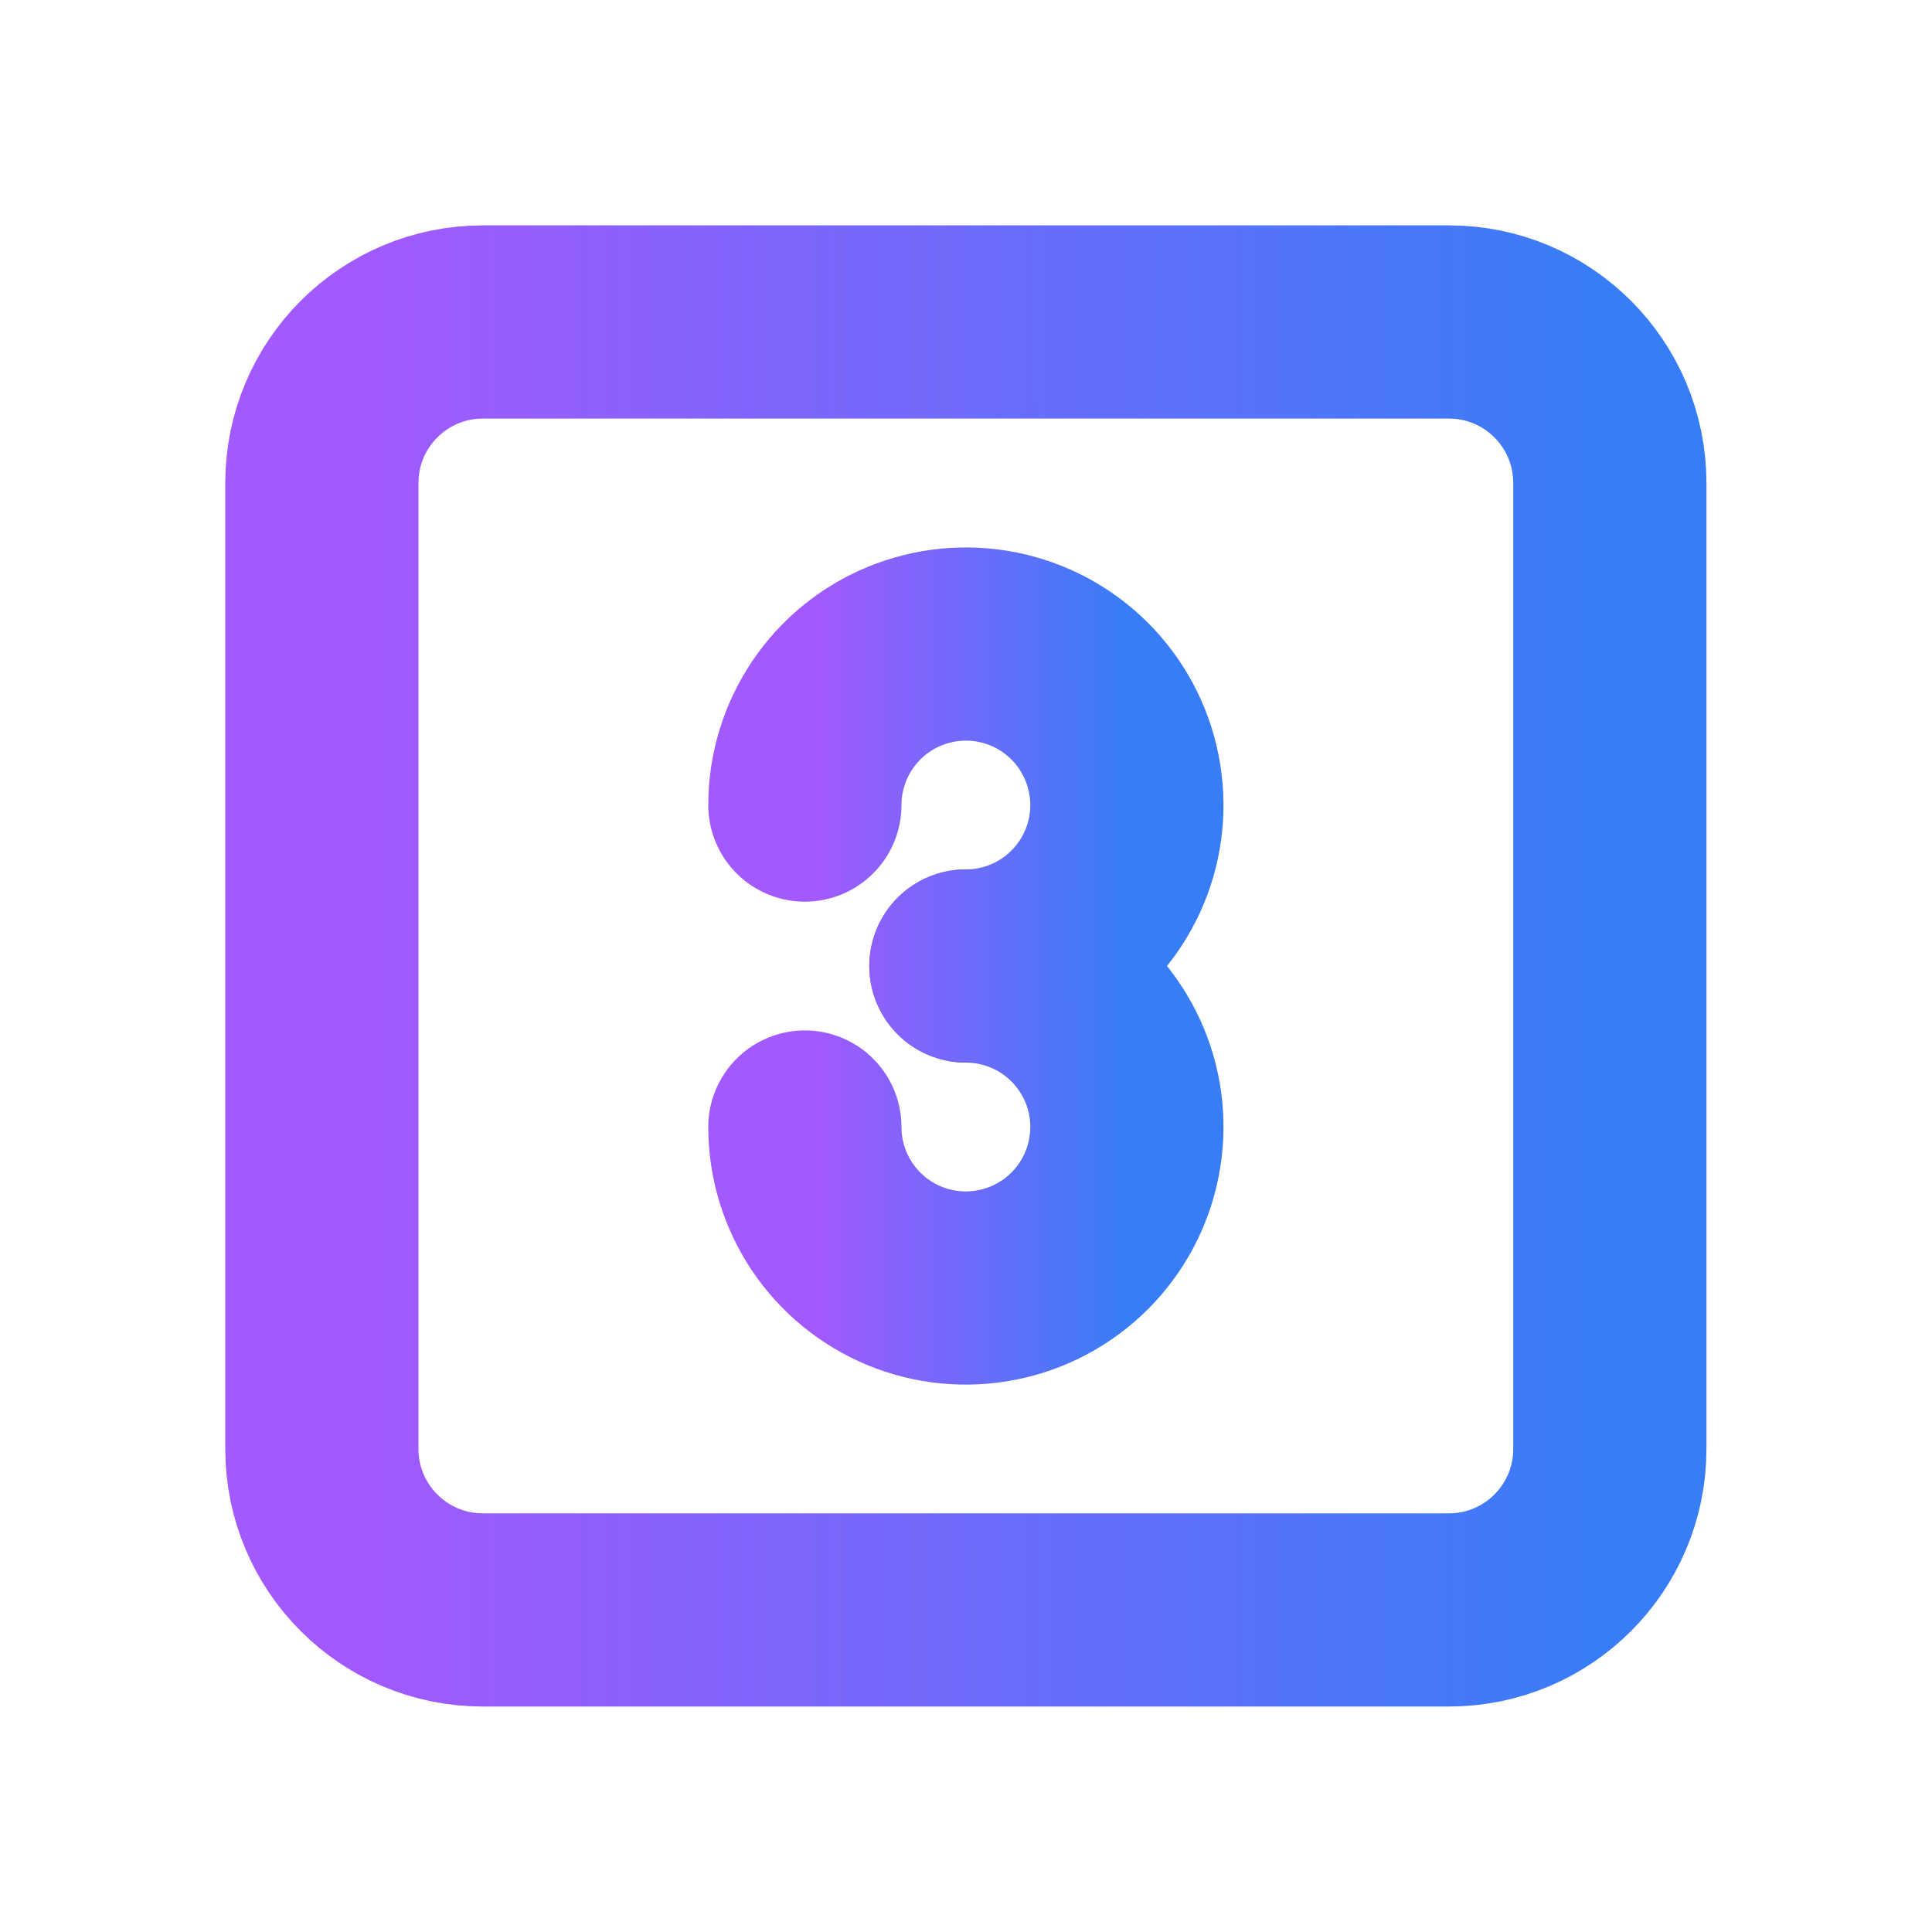<svg width="20" height="20" viewBox="0 0 20 20" fill="none" xmlns="http://www.w3.org/2000/svg">
<g clip-path="url(#clip0_5011_63583)">
<path d="M9.999 10C10.328 10 10.651 9.903 10.925 9.719C11.199 9.536 11.412 9.276 11.539 8.971C11.665 8.667 11.698 8.332 11.633 8.009C11.569 7.685 11.41 7.388 11.177 7.155C10.944 6.922 10.647 6.763 10.324 6.699C10.001 6.635 9.665 6.668 9.361 6.794C9.056 6.92 8.796 7.134 8.613 7.408C8.43 7.682 8.332 8.004 8.332 8.334" stroke="url(#paint0_linear_5011_63583)" stroke-width="2" stroke-linecap="round" stroke-linejoin="round"/>
<path d="M8.332 11.667C8.332 11.996 8.43 12.319 8.613 12.593C8.796 12.867 9.056 13.08 9.361 13.207C9.665 13.333 10.001 13.366 10.324 13.301C10.647 13.237 10.944 13.078 11.177 12.845C11.41 12.612 11.569 12.315 11.633 11.992C11.698 11.668 11.665 11.333 11.539 11.029C11.412 10.724 11.199 10.464 10.925 10.281C10.651 10.098 10.328 10 9.999 10" stroke="url(#paint1_linear_5011_63583)" stroke-width="2" stroke-linecap="round" stroke-linejoin="round"/>
<path d="M14.999 3.333H4.999C4.078 3.333 3.332 4.079 3.332 5V15C3.332 15.92 4.078 16.666 4.999 16.666H14.999C15.919 16.666 16.665 15.92 16.665 15V5C16.665 4.079 15.919 3.333 14.999 3.333Z" stroke="url(#paint2_linear_5011_63583)" stroke-width="2" stroke-linecap="round" stroke-linejoin="round"/>
</g>
<defs>
<linearGradient id="paint0_linear_5011_63583" x1="8.442" y1="9.386" x2="11.665" y2="9.383" gradientUnits="userSpaceOnUse">
<stop stop-color="#A259FF"/>
<stop offset="1" stop-color="#377DF7"/>
</linearGradient>
<linearGradient id="paint1_linear_5011_63583" x1="8.442" y1="12.719" x2="11.665" y2="12.716" gradientUnits="userSpaceOnUse">
<stop stop-color="#A259FF"/>
<stop offset="1" stop-color="#377DF7"/>
</linearGradient>
<linearGradient id="paint2_linear_5011_63583" x1="3.772" y1="14.21" x2="16.666" y2="14.199" gradientUnits="userSpaceOnUse">
<stop stop-color="#A259FF"/>
<stop offset="1" stop-color="#377DF7"/>
</linearGradient>
<clipPath id="clip0_5011_63583">
<rect width="20" height="20" fill="white"/>
</clipPath>
</defs>
</svg>
